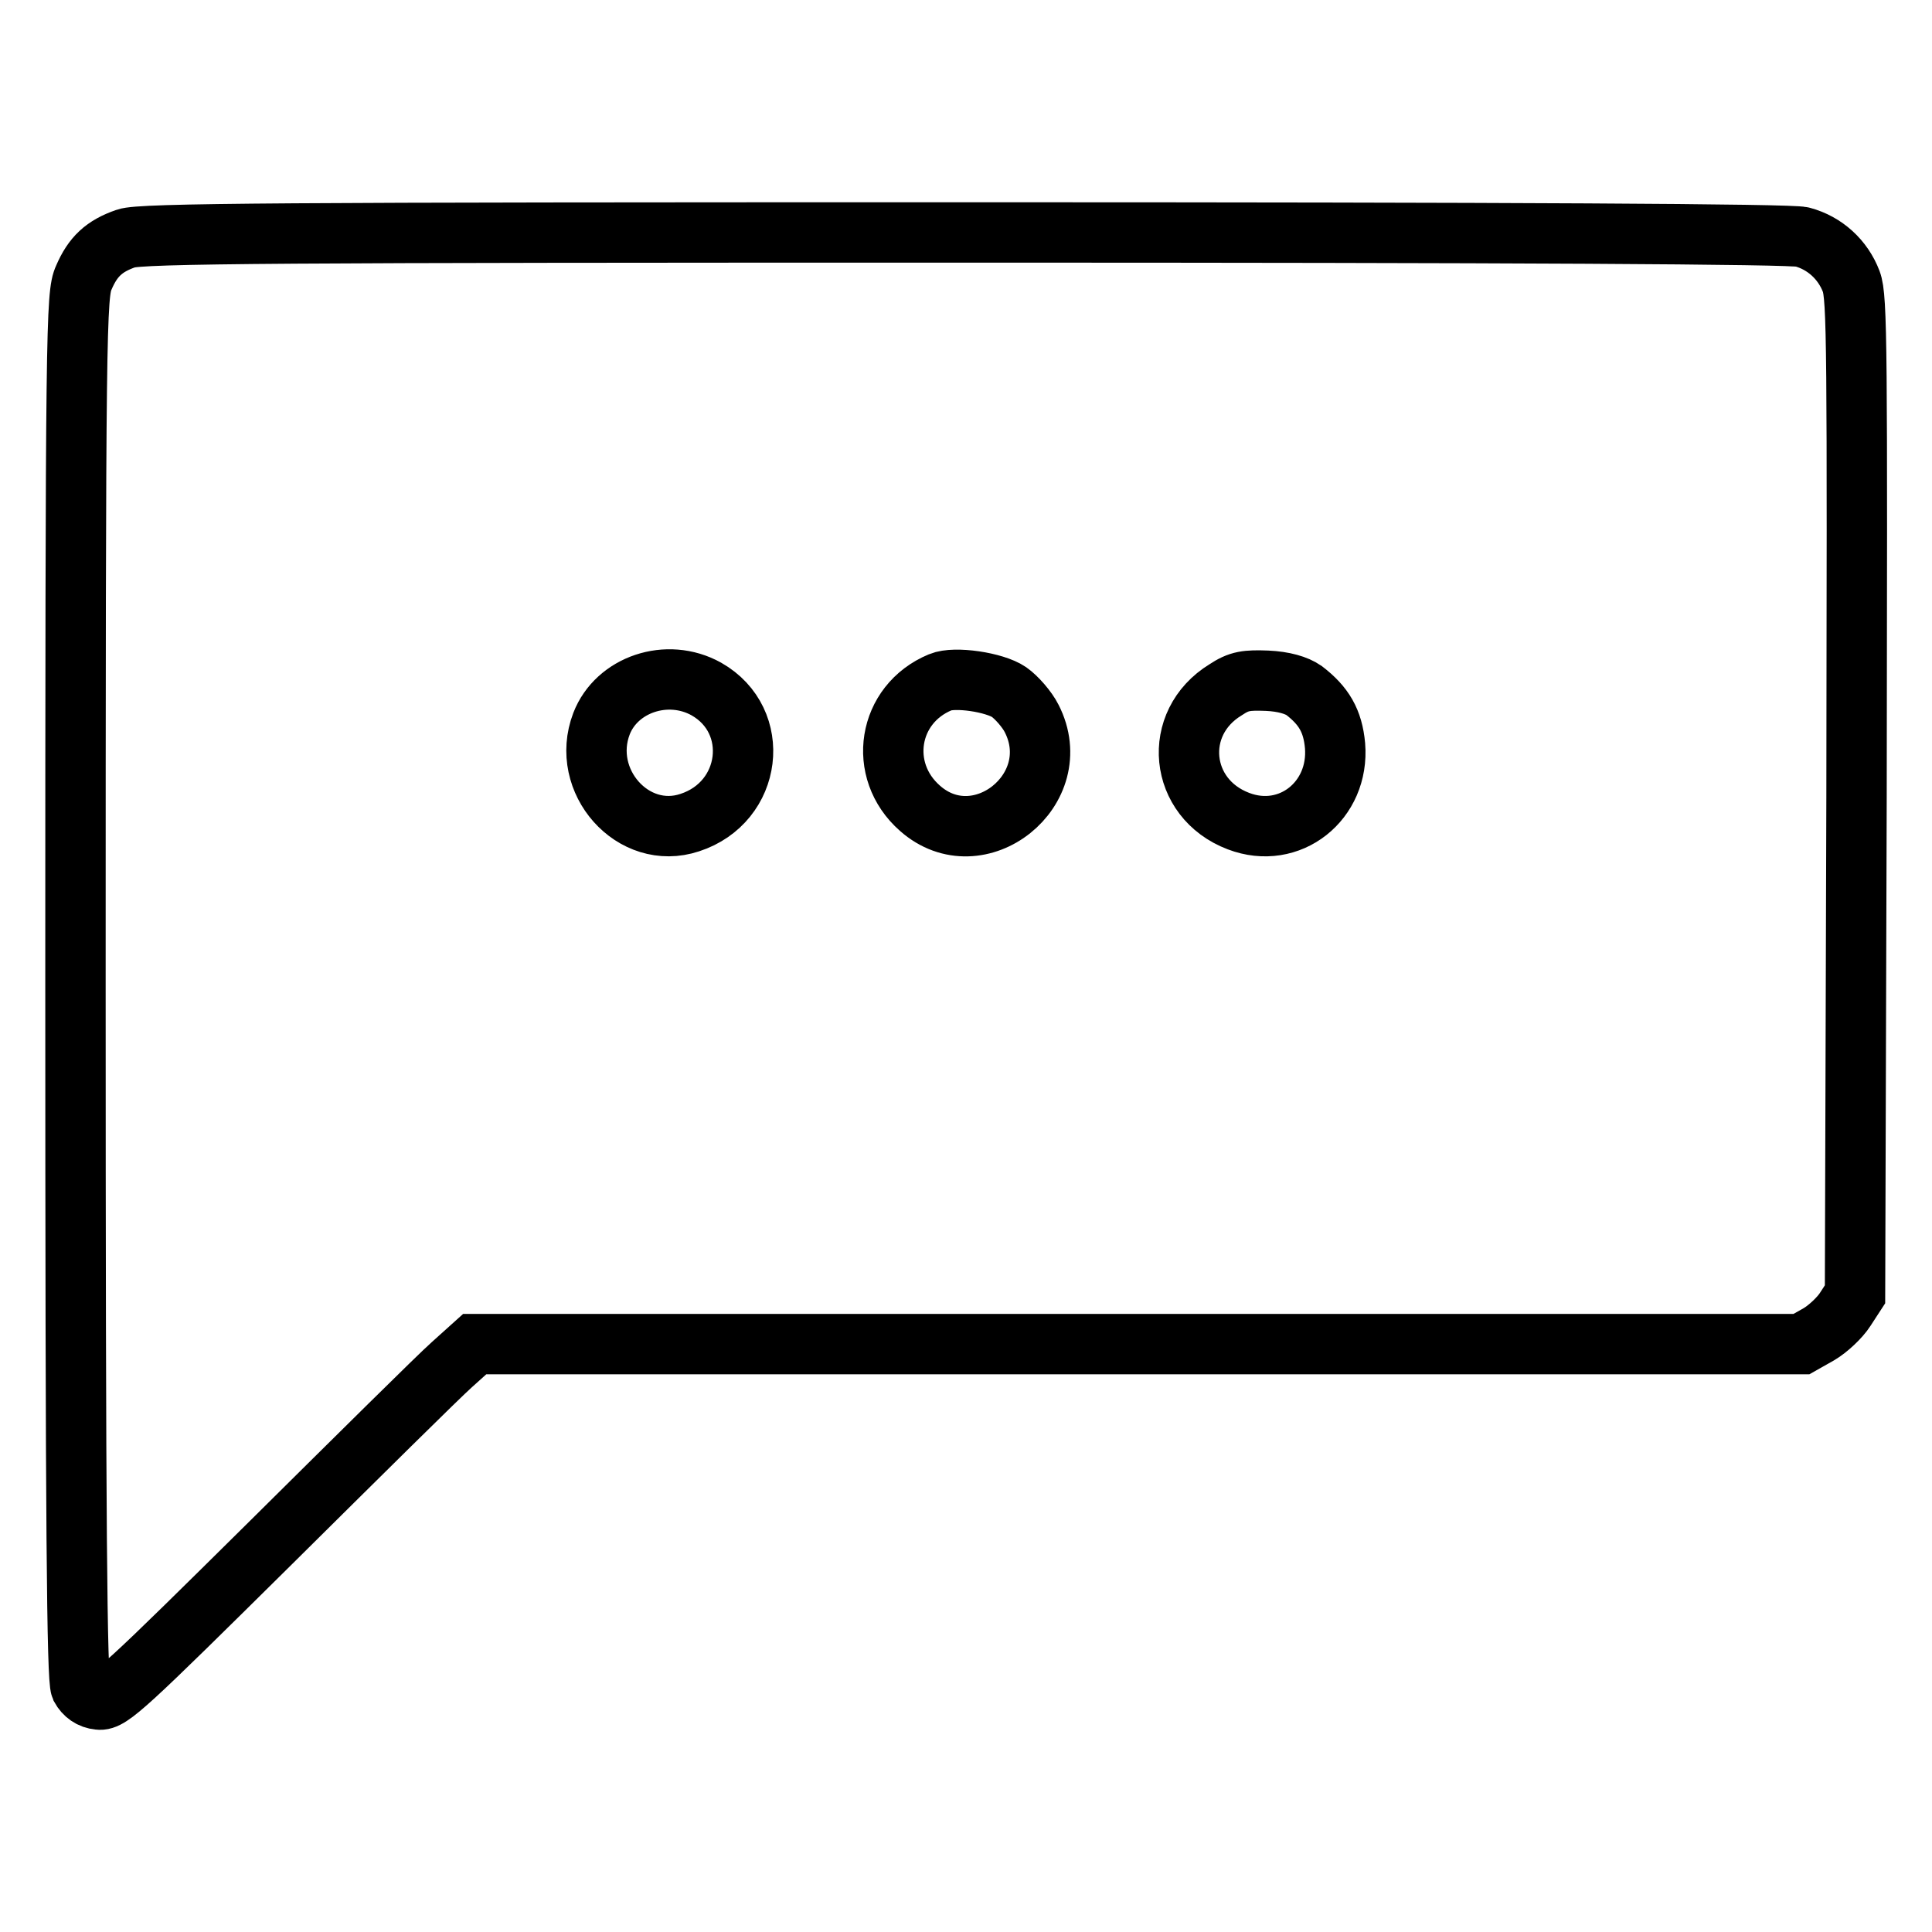 <?xml version="1.0" encoding="utf-8"?>
<!-- Svg Vector Icons : http://www.onlinewebfonts.com/icon -->
<!DOCTYPE svg PUBLIC "-//W3C//DTD SVG 1.1//EN" "http://www.w3.org/Graphics/SVG/1.1/DTD/svg11.dtd">
<svg version="1.1" xmlns="http://www.w3.org/2000/svg" xmlns:xlink="http://www.w3.org/1999/xlink" x="0px" y="0px" viewBox="0 0 256 256" enable-background="new 0 0 256 256" xml:space="preserve">
<g><g><g><path stroke-width="8" fill-opacity="0" stroke="#000000"  d="M16.7,31.6c-2.9,1-4.4,2.4-5.6,5.2C10.1,39,10,43,10,130.6c0,72.4,0.2,91.8,0.7,93c0.5,0.9,1.3,1.5,2.4,1.6c1.5,0.2,3.7-1.9,22.7-20.7c11.6-11.5,22.4-22.2,24.1-23.7l3-2.7h87.9h87.9l2.3-1.3c1.2-0.7,2.8-2.2,3.5-3.3l1.3-2l0.2-65.9c0.1-59.3,0.1-66.2-0.7-68.3c-1.1-2.9-3.5-5.1-6.5-5.9c-1.4-0.4-37.8-0.6-111-0.6C37.5,30.8,18.6,30.9,16.7,31.6z M93.6,91.3c7.4,4.2,6.1,15-2.2,17.7c-7.5,2.5-14.6-5.5-11.7-13.1C81.7,90.7,88.4,88.4,93.6,91.3z M133.7,91.7c1,0.7,2.4,2.3,3,3.5c4.8,9.4-7,18.8-14.8,11.9c-5.7-5-4.3-13.8,2.7-16.7C126.5,89.6,131.8,90.4,133.7,91.7z M172.8,91.5c2.6,2,3.8,4,4.1,7.3c0.6,7.3-6,12.6-12.8,10c-7.9-3-8.9-13-1.7-17.4c1.8-1.2,2.8-1.3,5.5-1.2C170.1,90.3,171.8,90.8,172.8,91.5z"/></g></g></g>
</svg>